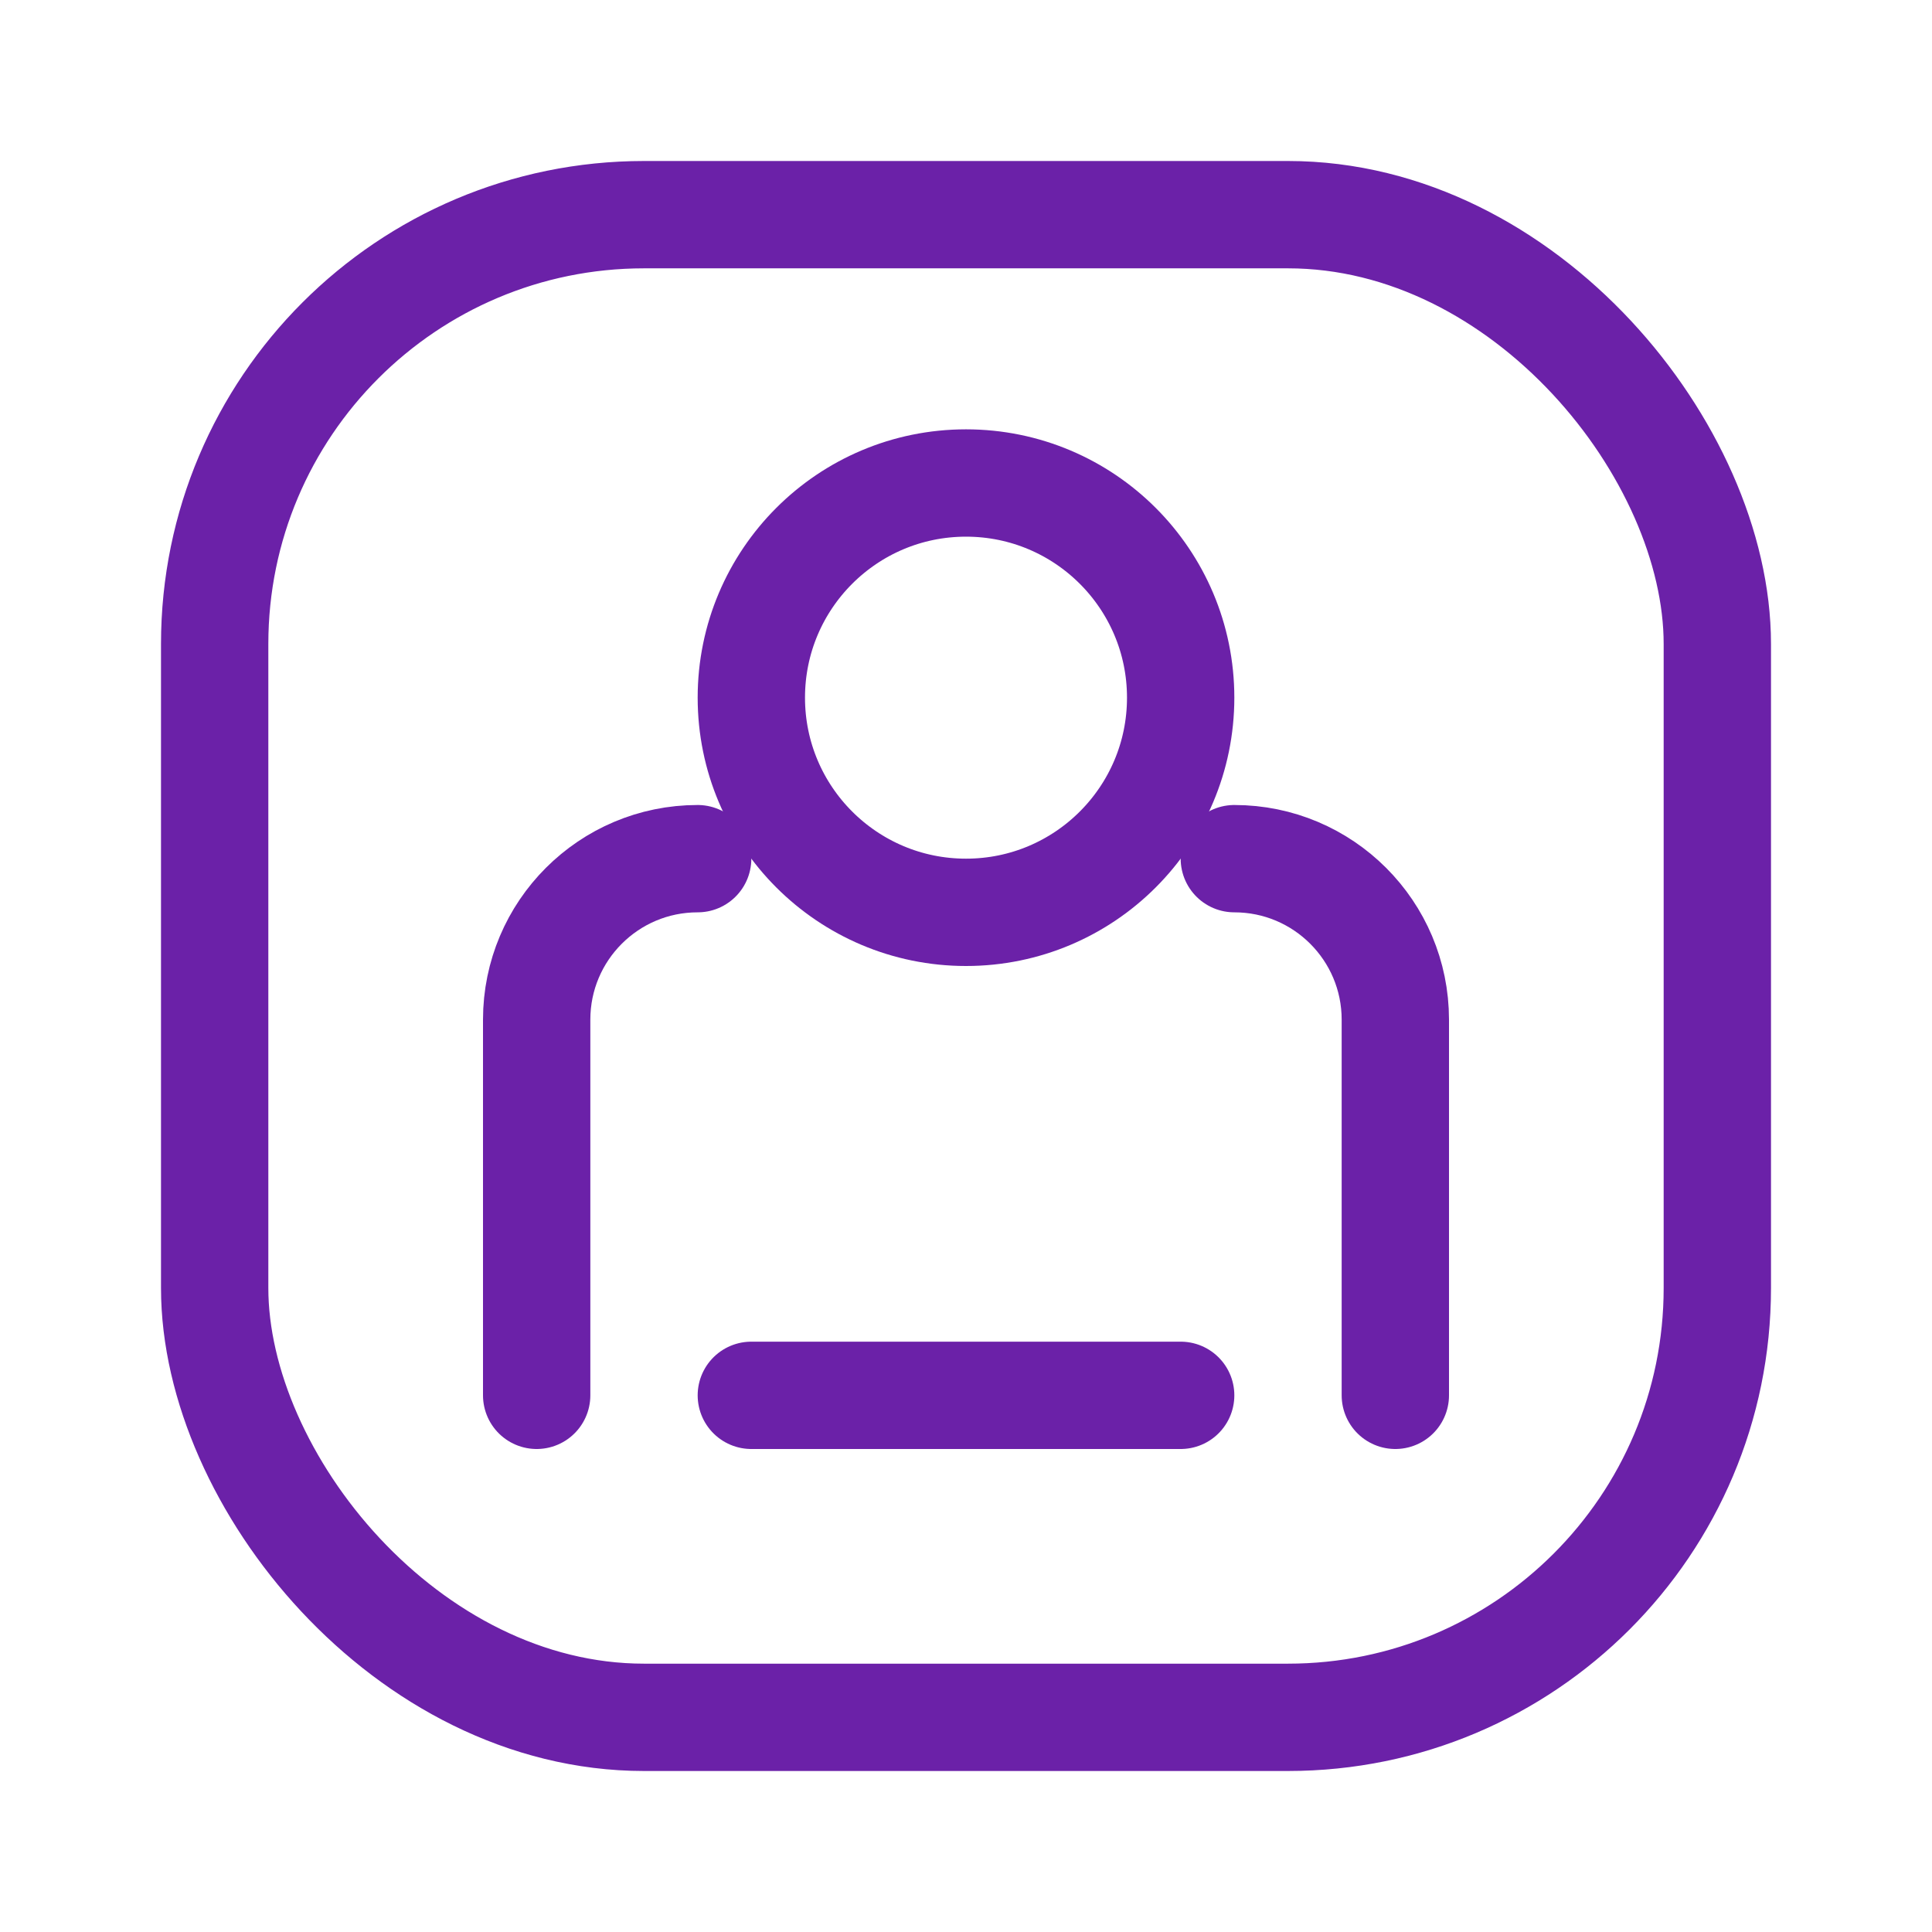 <svg width="36" height="36" viewBox="0 0 36 36" fill="none" xmlns="http://www.w3.org/2000/svg">
<rect x="4" y="4" width="28" height="28" rx="8" stroke="#6b21a8" stroke-width="2"/>
<path d="M13 16C11.343 16 10 17.343 10 19V26" stroke="#6b21a8" stroke-width="2" stroke-linecap="round"/>
<path d="M23 16C24.657 16 26 17.343 26 19V26" stroke="#6b21a8" stroke-width="2" stroke-linecap="round"/>
<path d="M14 26H22" stroke="#6b21a8" stroke-width="2" stroke-linecap="round"/>
<circle cx="18" cy="13" r="4" stroke="#6b21a8" stroke-width="2"/>
</svg>
